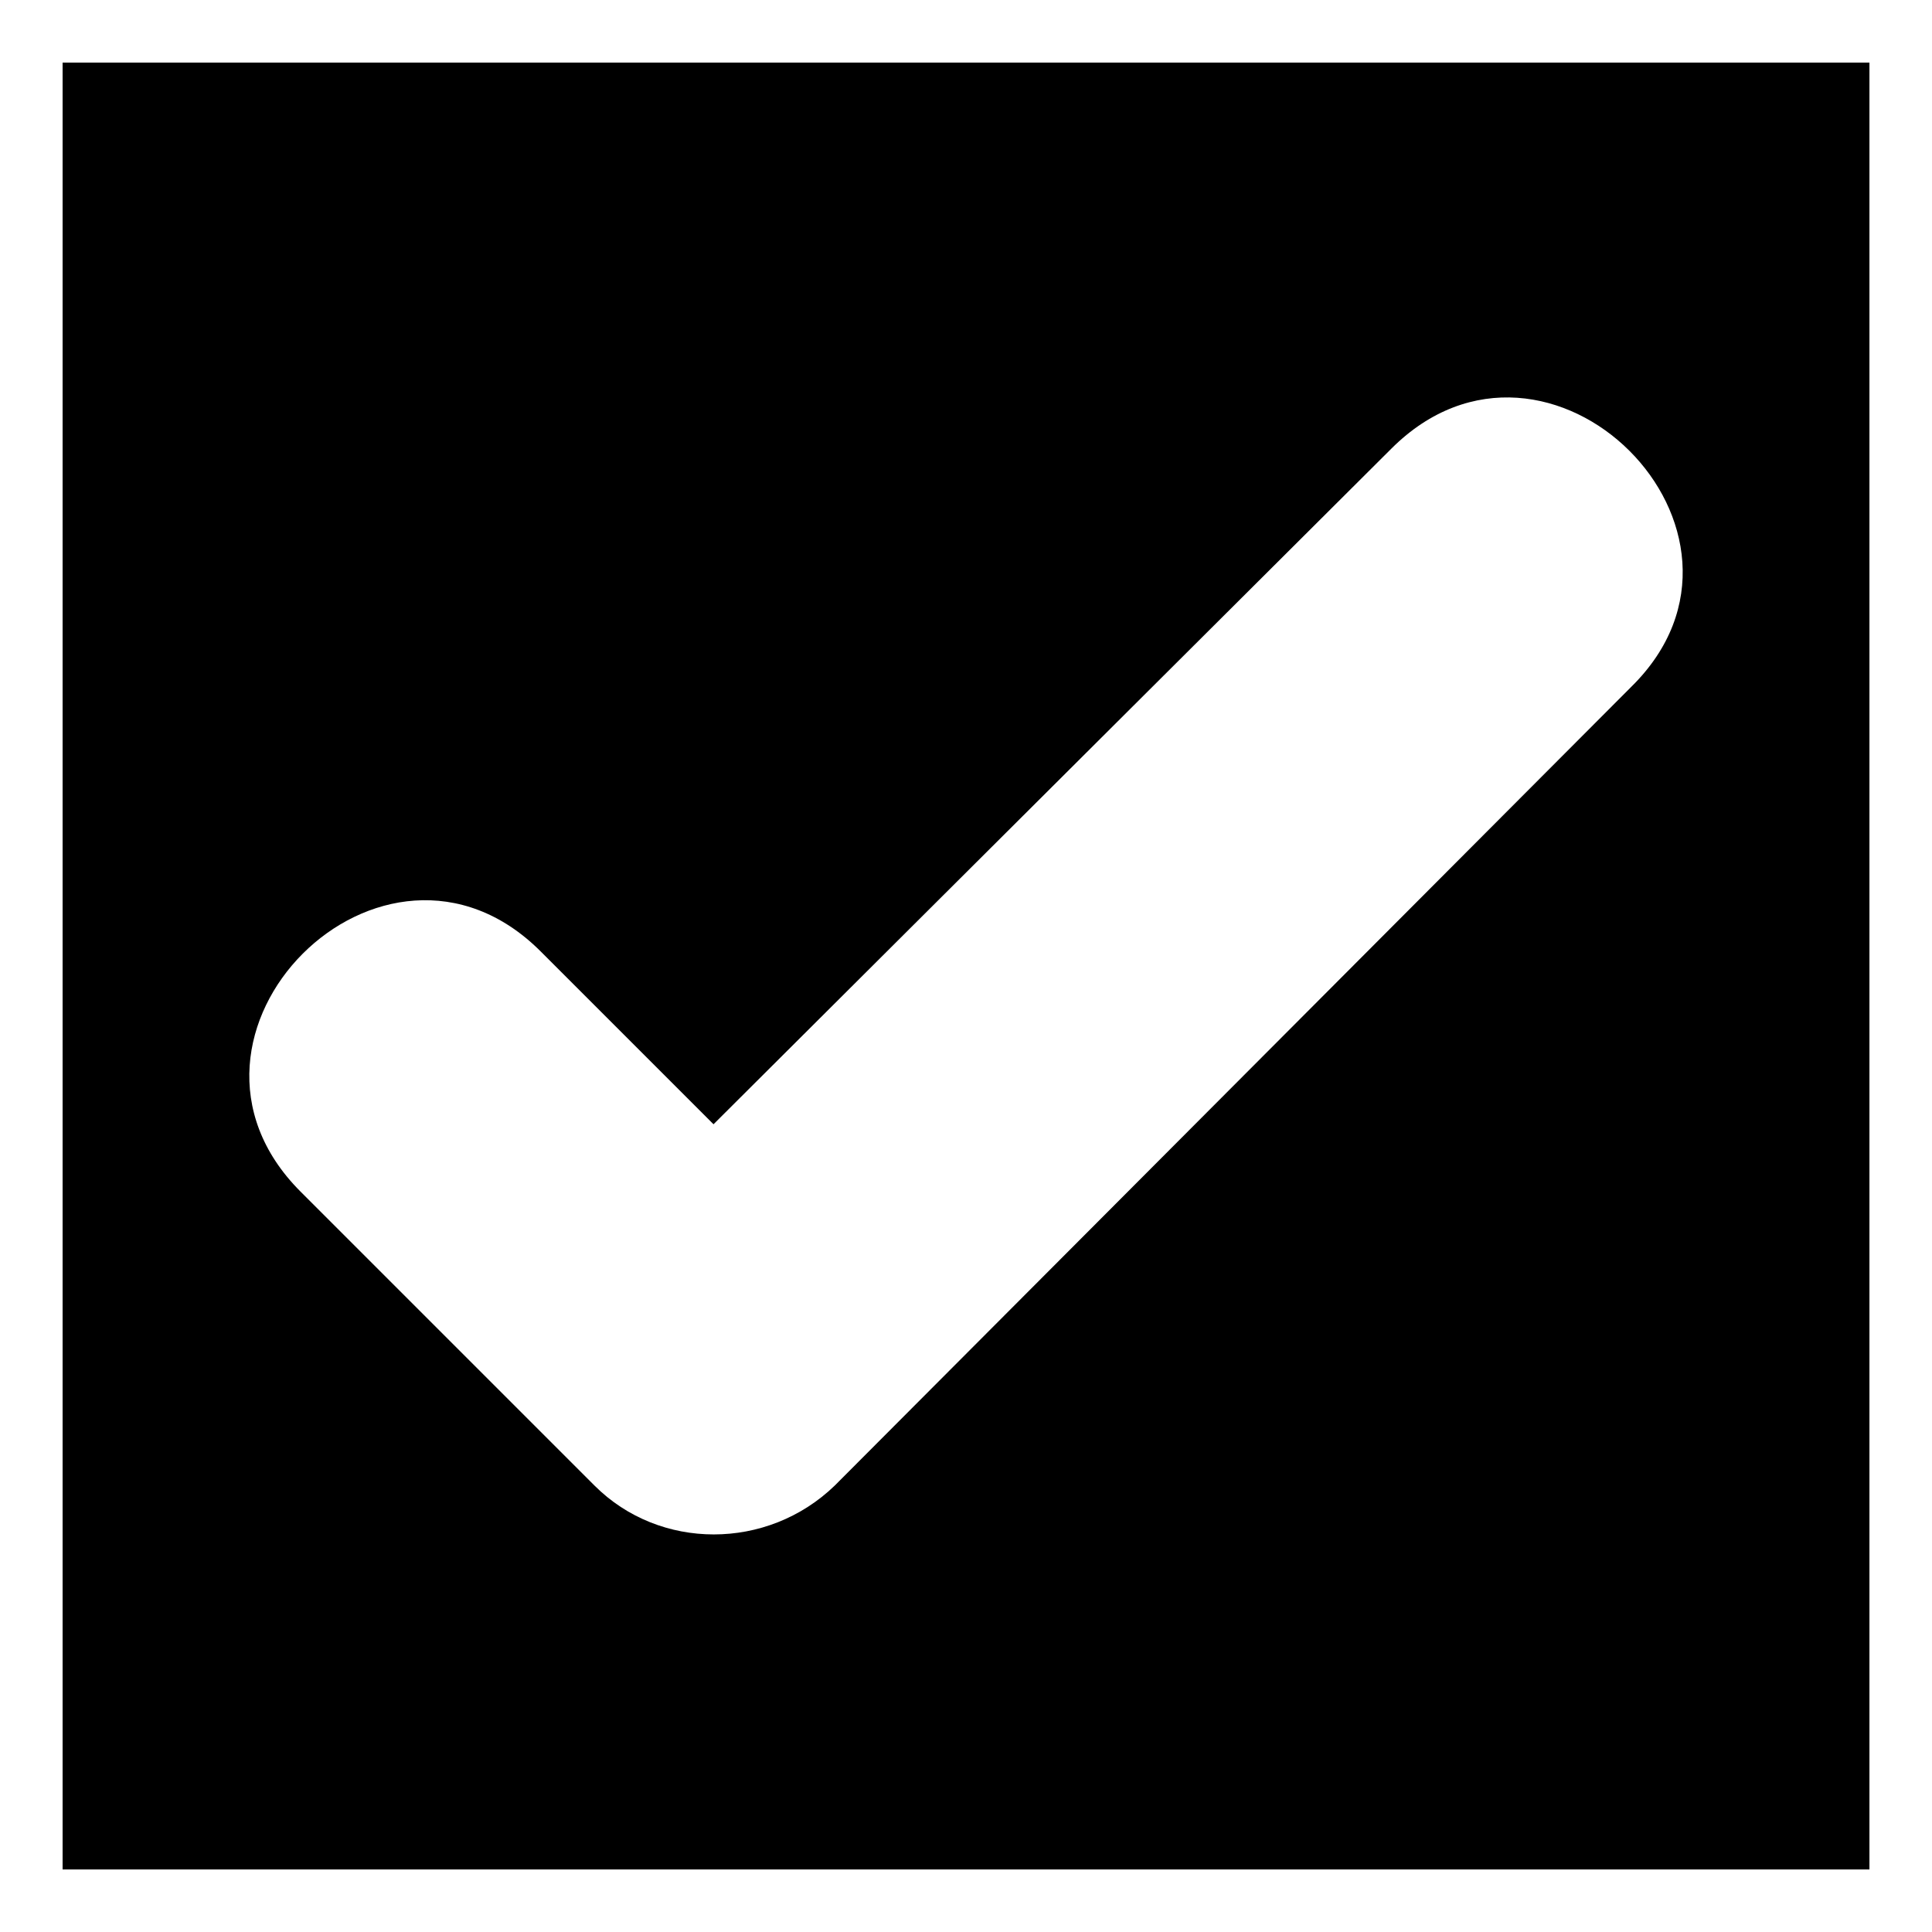 <?xml version="1.0" encoding="UTF-8"?>
<!-- Uploaded to: ICON Repo, www.svgrepo.com, Generator: ICON Repo Mixer Tools -->
<svg fill="#000000" width="800px" height="800px" version="1.1" viewBox="144 144 512 512" xmlns="http://www.w3.org/2000/svg">
 <path d="m160.59 160.59h478.83v478.83h-478.83zm172.5 281.35 179.63-179.04c41.637-41.637 105.28 22.008 63.645 63.051l-211.16 211.75c-17.844 17.25-46.395 17.25-63.645 0l-77.922-77.922c-41.637-41.637 22.008-105.28 63.645-63.645l45.801 45.801z" fill-rule="evenodd"/>
</svg>